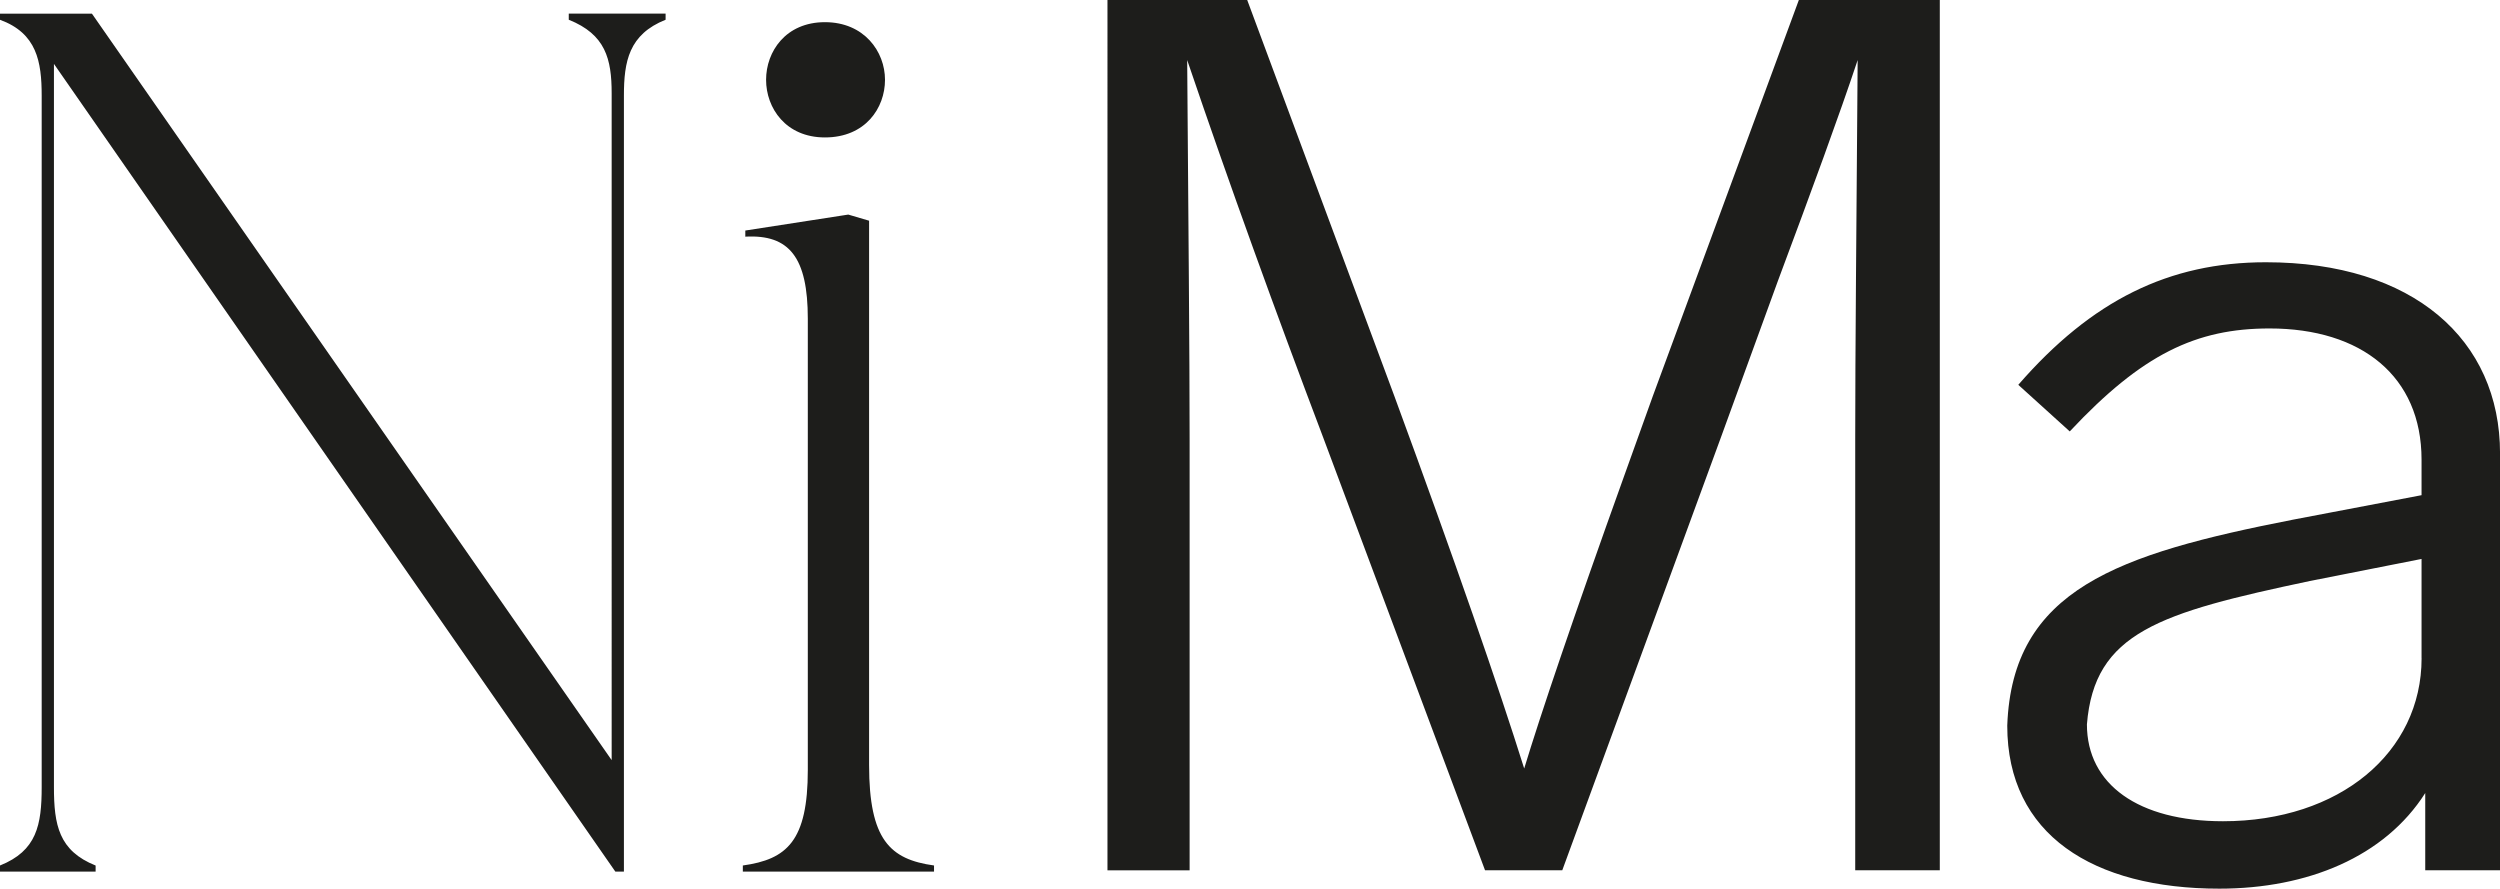 <svg xmlns="http://www.w3.org/2000/svg" data-name="Livello 1" viewBox="0 0 554.8 197.21"><path d="M430.48 0v193.13h-18.77V97.38c0-19.31.27-47.33.54-84.05-4.08 12.24-10.06 28.56-17.68 48.96l-12.78 35.09-35.09 95.75h-17.14l-35.91-96.02c-10.61-28.02-20.67-55.76-30.19-83.78.27 36.72.54 64.74.54 84.33v95.48h-18.23V0h31.01l32.64 87.86c13.6 36.99 23.12 64.47 28.83 82.69 3.54-11.69 10.88-33.46 22.31-65.28l6.25-17.41L399.2 0h31.28ZM554.8 100.65v92.48h-16.59v-17.14c-8.98 14.15-26.11 21.22-45.7 21.22-28.02 0-47.06-11.97-47.06-36.18 1.09-30.2 24.48-38.08 63.38-45.7l28.56-5.44V102c0-18.5-13.33-29.11-33.73-29.11-16.32 0-28.29 5.71-44.34 22.85L447.9 85.4c16.32-18.77 33.46-27.2 54.95-27.2 32.64 0 51.96 17.14 51.96 42.43Zm-17.41 45.42v-22.03l-24.75 4.89c-33.46 7.07-47.88 11.43-49.51 31.83 0 13.33 11.43 21.49 30.2 21.49 25.84 0 44.07-15.23 44.07-36.18Zm-516.17 46v1.36H0v-1.36c8.16-3.26 9.25-8.98 9.25-17.41V21.25C9.25 13.63 8.16 7.38 0 4.39V3.03h20.4l115.34 165.66V20.7c0-7.62-1.36-13.06-9.52-16.32V3.02h21.49v1.36c-8.16 3.26-9.25 9.25-9.25 16.86v172.19h-1.9L11.97 14.18v160.49c0 8.43 1.09 14.14 9.25 17.41Zm186.06 0v1.36h-42.43v-1.36c9.79-1.36 14.42-5.44 14.42-21.22V70.75c0-13.6-4.08-18.77-13.87-18.23v-1.36l22.85-3.54 4.62 1.36v120.78c0 16.59 4.62 20.95 14.42 22.31ZM183.07 30.5c-8.7 0-13.06-6.53-13.06-12.79s4.35-12.79 13.06-12.79 13.33 6.53 13.33 12.79-4.35 12.79-13.33 12.79Z" style="fill:#1d1d1b"/></svg>